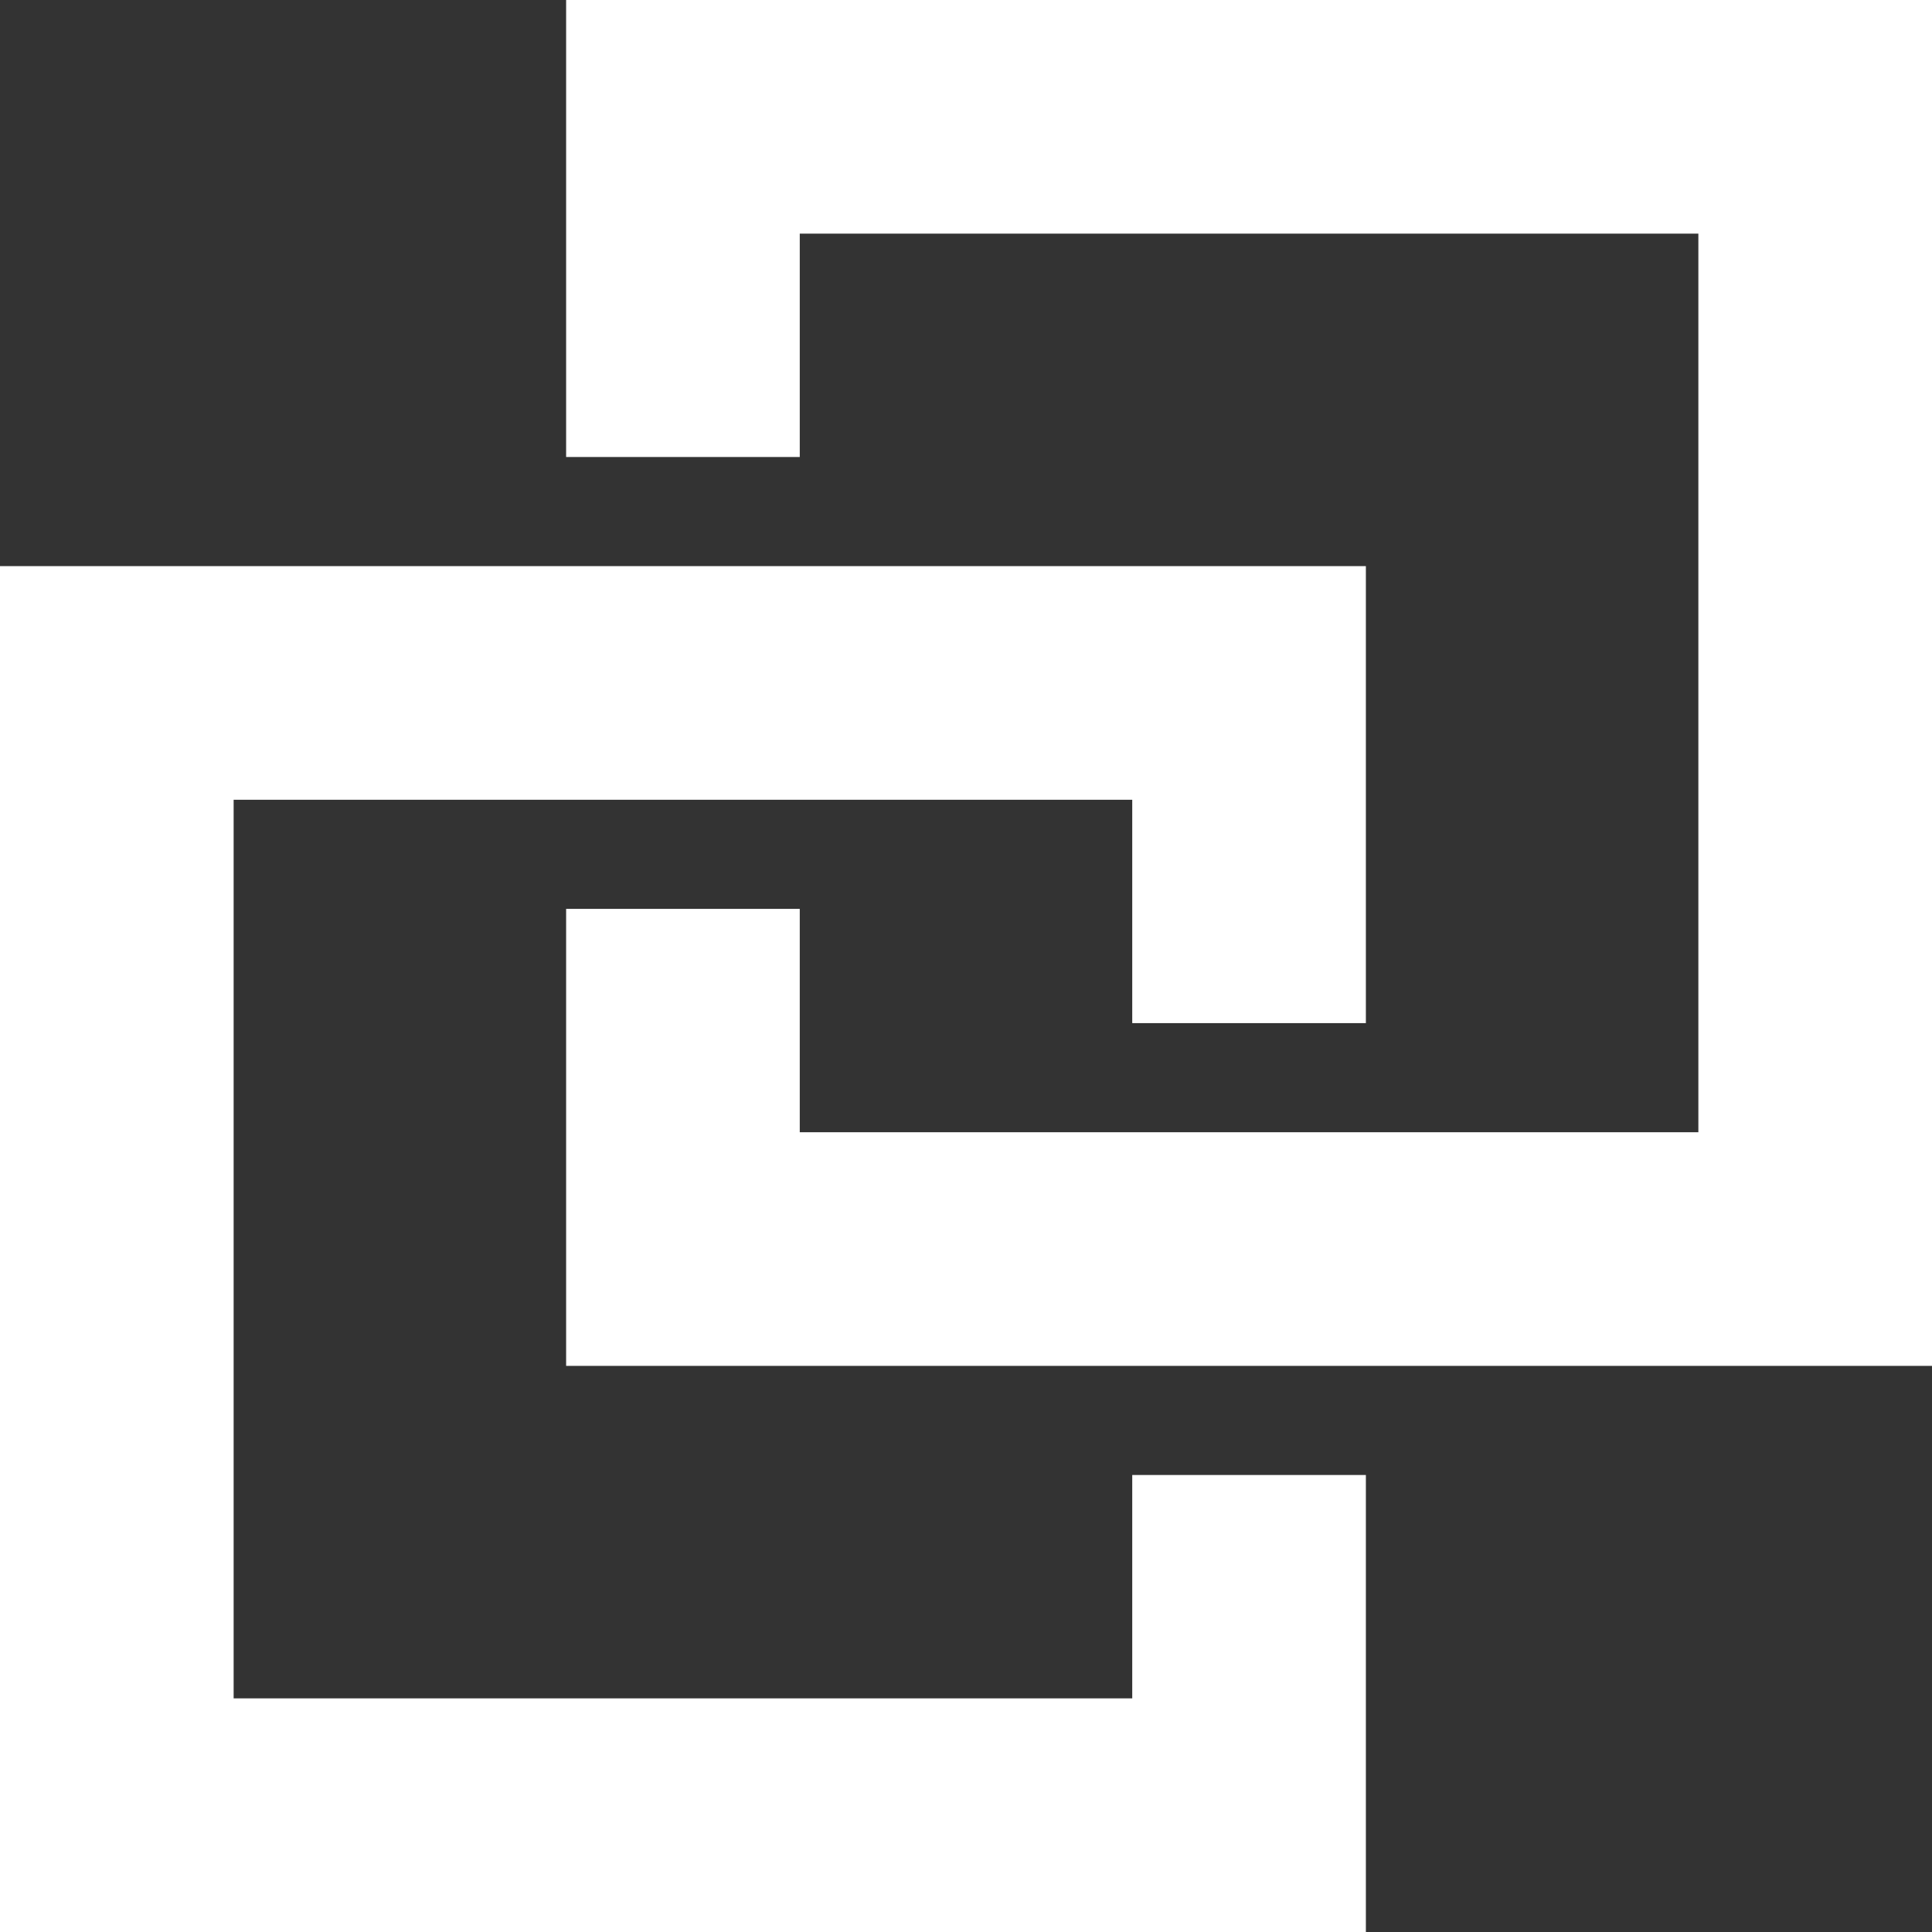 <?xml version="1.0" encoding="UTF-8"?> <svg xmlns="http://www.w3.org/2000/svg" xmlns:xlink="http://www.w3.org/1999/xlink" version="1.1" id="Layer_1" x="0px" y="0px" viewBox="0 0 150.5 150.5" style="enable-background:new 0 0 150.5 150.5;" xml:space="preserve"><rect x="0" y="0" width="150.5" height="150.5" fill="#333333" stroke="none"/> <style type="text/css"> .st0{fill:#FFFFFF;} </style> <polygon class="st0" points="44.1,0 44.1,35.6 62.3,35.6 62.3,18.2 132.3,18.2 132.3,88.2 62.3,88.2 62.3,70.8 44.1,70.8 44.1,106.4 150.5,106.4 150.5,0 "></polygon> <polygon class="st0" points="0,44.1 0,150.5 106.4,150.5 106.4,114.9 88.2,114.9 88.2,132.3 18.2,132.3 18.2,62.3 88.2,62.3 88.2,79.7 106.4,79.7 106.4,44.1 "></polygon> </svg> 